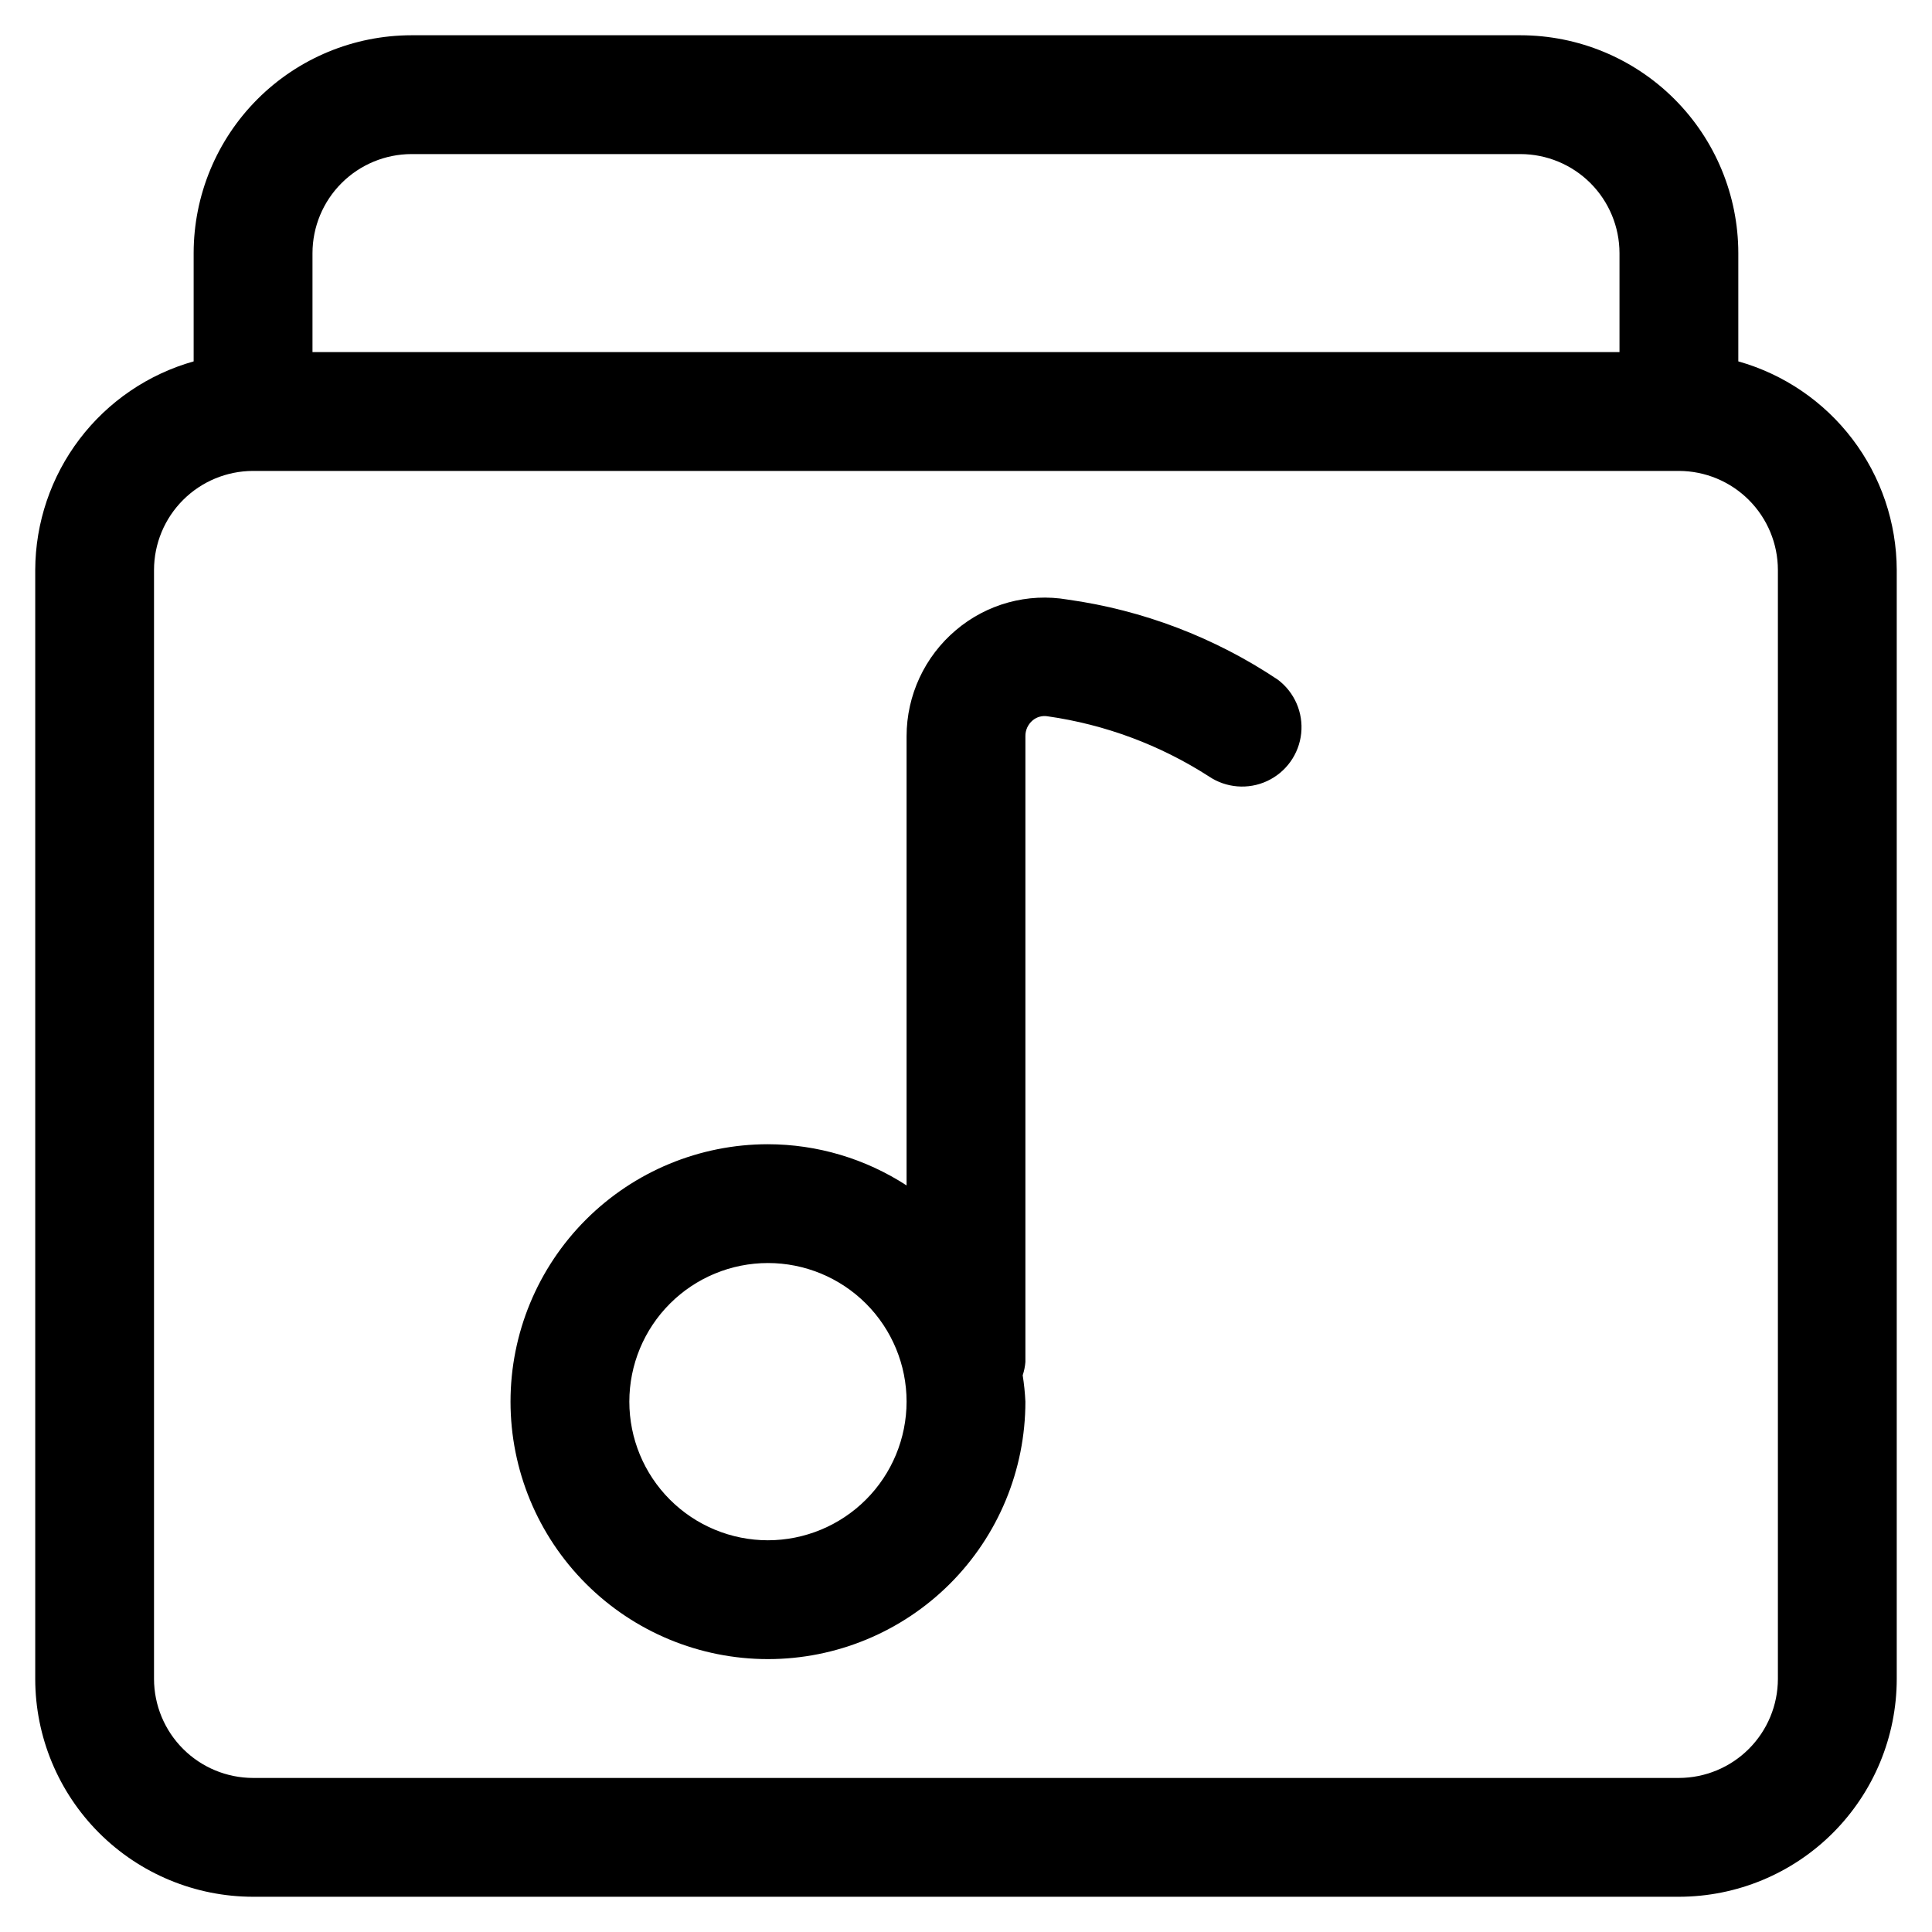 <?xml version="1.0" encoding="UTF-8"?>
<!-- Uploaded to: ICON Repo, www.iconrepo.com, Generator: ICON Repo Mixer Tools -->
<svg fill="#000000" width="800px" height="800px" version="1.1" viewBox="144 144 512 512" xmlns="http://www.w3.org/2000/svg">
 <g>
  <path d="m604.67 239.77v-28.695c-0.012-15.309-6.098-29.984-16.922-40.809s-25.5-16.91-40.809-16.922h-293.89c-15.309 0.012-29.984 6.098-40.809 16.922-10.824 10.824-16.91 25.5-16.922 40.809v28.695c-12.051 3.398-22.672 10.633-30.246 20.605s-11.695 22.145-11.738 34.668v293.89c0.012 15.309 6.098 29.984 16.922 40.809s25.5 16.91 40.809 16.922h377.86c15.309-0.012 29.984-6.098 40.809-16.922s16.91-25.5 16.922-40.809v-293.89c-0.043-12.523-4.16-24.695-11.738-34.668-7.574-9.973-18.191-17.207-30.246-20.605zm-351.62-54.938h293.89c6.957 0.012 13.625 2.781 18.543 7.699 4.918 4.918 7.688 11.586 7.699 18.543v26.238h-346.37v-26.238c0.012-6.957 2.781-13.625 7.699-18.543 4.918-4.918 11.586-7.688 18.543-7.699zm362.11 404.1c-0.012 6.957-2.781 13.625-7.699 18.543s-11.586 7.688-18.543 7.699h-377.86c-6.957-0.012-13.625-2.781-18.543-7.699-4.918-4.918-7.688-11.586-7.699-18.543v-293.89c0.012-6.957 2.781-13.625 7.699-18.543 4.918-4.918 11.586-7.688 18.543-7.699h377.86c6.957 0.012 13.625 2.781 18.543 7.699 4.918 4.918 7.688 11.586 7.699 18.543z"/>
  <path d="m426.91 302.89c-10.562-1.809-21.383 1.152-29.559 8.082-8.301 6.992-13.094 17.293-13.098 28.148v119.03c-10.938-7.106-23.695-10.898-36.734-10.918-18.094 0-35.449 7.188-48.242 19.984-12.797 12.793-19.984 30.145-19.984 48.238 0 18.098 7.188 35.449 19.984 48.242 12.793 12.797 30.148 19.984 48.242 19.984s35.445-7.188 48.242-19.984c12.793-12.793 19.98-30.145 19.98-48.242-0.109-2.34-0.348-4.672-0.715-6.988 0.379-1.137 0.617-2.312 0.715-3.508v-165.84c-0.027-1.613 0.676-3.156 1.91-4.199 1.105-0.934 2.562-1.332 3.988-1.09 15.203 2.168 29.758 7.59 42.676 15.891 4.582 3.113 10.461 3.594 15.484 1.266 5.023-2.332 8.453-7.129 9.031-12.637 0.578-5.508-1.781-10.914-6.207-14.238-16.734-11.188-35.781-18.445-55.715-21.223zm-79.391 249.3c-9.746 0-19.09-3.871-25.977-10.762-6.891-6.887-10.762-16.23-10.762-25.977 0-9.742 3.871-19.086 10.762-25.977 6.887-6.887 16.23-10.758 25.977-10.758 9.742 0 19.086 3.871 25.977 10.758 6.887 6.891 10.758 16.234 10.758 25.977-0.012 9.742-3.883 19.078-10.77 25.965-6.891 6.887-16.227 10.762-25.965 10.773z"/>
 </g>
</svg>